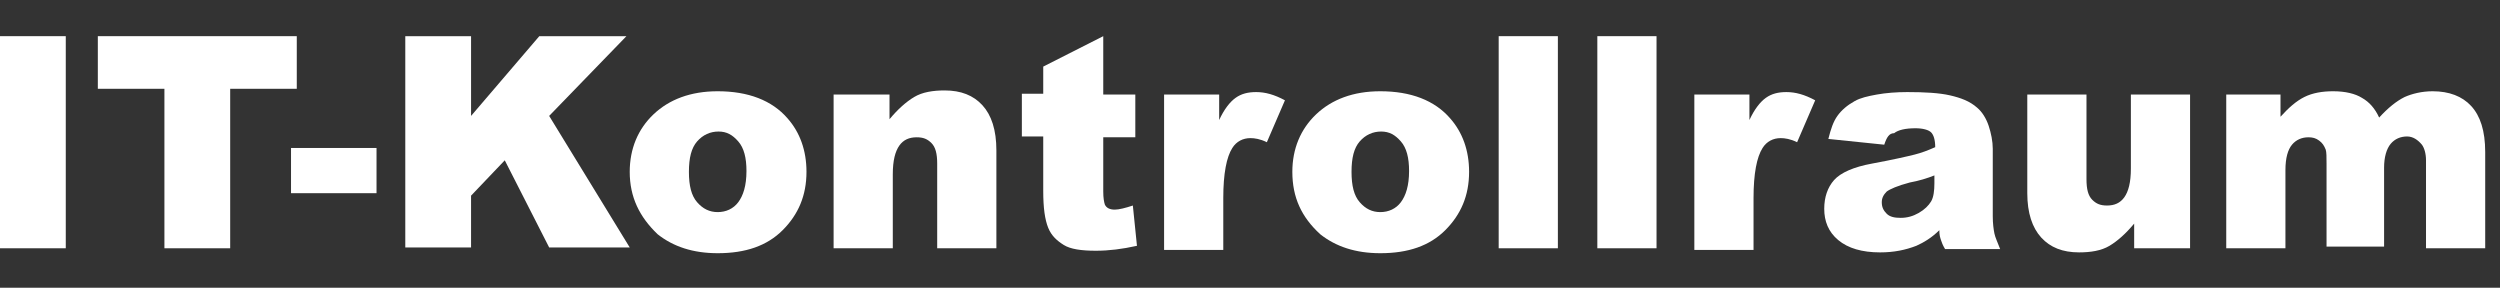 <?xml version="1.0" encoding="utf-8"?>
<!-- Generator: Adobe Illustrator 25.2.3, SVG Export Plug-In . SVG Version: 6.00 Build 0)  -->
<svg version="1.1" id="Layer_1" xmlns="http://www.w3.org/2000/svg" xmlns:xlink="http://www.w3.org/1999/xlink" x="0px" y="0px"
	 viewBox="0 0 304.1 35" style="enable-background:new 0 0 304.1 35;" xml:space="preserve">
<rect x="0" y="0" width="304.1" height="35" fill="#333333" stroke="none"/>
<style type="text/css">
	.st0{fill:#FFFFFF;}
</style>
<g>
	<path class="st0" d="M0,4.4h8v25.8H0V4.4z"/>
	<path class="st0" d="M11.9,4.4h24.2v6.4H28v19.4h-8V10.8h-8.1V4.4z"/>
	<path class="st0" d="M35.4,18h10.4v5.5H35.4V18z"/>
	<path class="st0" d="M49.3,4.4h8v9.7l8.3-9.7h10.6l-9.4,9.7l9.8,16h-9.8l-5.4-10.6l-4.1,4.3v6.3h-8V4.4z"/>
	<path class="st0" d="M76.6,20.9c0-2.8,1-5.2,2.9-7s4.5-2.8,7.8-2.8c3.7,0,6.6,1.1,8.5,3.3c1.5,1.7,2.3,3.9,2.3,6.5
		c0,2.9-1,5.2-2.9,7.1s-4.5,2.8-7.9,2.8c-3,0-5.4-0.8-7.3-2.3C77.8,26.4,76.6,24,76.6,20.9z M83.8,20.9c0,1.7,0.3,2.9,1,3.7
		s1.5,1.2,2.5,1.2c1,0,1.9-0.4,2.5-1.2s1-2,1-3.8c0-1.6-0.3-2.8-1-3.6S88.4,16,87.4,16c-1,0-1.9,0.4-2.6,1.2S83.8,19.2,83.8,20.9z"
		/>
	<path class="st0" d="M101.5,11.5h6.7v3c1-1.2,2-2.1,3-2.7s2.3-0.8,3.7-0.8c2,0,3.5,0.6,4.6,1.8s1.7,3,1.7,5.5v11.9h-7.2V19.9
		c0-1.2-0.2-2-0.7-2.5s-1-0.7-1.8-0.7c-0.9,0-1.6,0.3-2.1,1s-0.8,1.8-0.8,3.5v9h-7.2V11.5z"/>
	<path class="st0" d="M134.2,4.4v7.1h3.9v5.2h-3.9v6.6c0,0.8,0.1,1.3,0.2,1.6c0.2,0.4,0.6,0.6,1.2,0.6c0.5,0,1.3-0.2,2.2-0.5
		l0.5,4.9c-1.8,0.4-3.4,0.6-5,0.6c-1.8,0-3.1-0.2-3.9-0.7c-0.8-0.5-1.5-1.1-1.9-2.1s-0.6-2.4-0.6-4.5v-6.6h-2.6v-5.2h2.6V8.1
		L134.2,4.4z"/>
	<path class="st0" d="M141.6,11.5h6.7v3.1c0.6-1.3,1.3-2.2,2-2.7s1.5-0.7,2.5-0.7c1.1,0,2.2,0.3,3.5,1l-2.2,5.1
		c-0.8-0.4-1.5-0.5-2-0.5c-0.9,0-1.7,0.4-2.2,1.2c-0.7,1.1-1.1,3.1-1.1,6.1v6.3h-7.2V11.5z"/>
	<path class="st0" d="M157.2,20.9c0-2.8,1-5.2,2.9-7s4.5-2.8,7.8-2.8c3.7,0,6.6,1.1,8.5,3.3c1.5,1.7,2.3,3.9,2.3,6.5
		c0,2.9-1,5.2-2.9,7.1s-4.5,2.8-7.9,2.8c-3,0-5.4-0.8-7.3-2.3C158.3,26.4,157.2,24,157.2,20.9z M164.4,20.9c0,1.7,0.3,2.9,1,3.7
		s1.5,1.2,2.5,1.2c1,0,1.9-0.4,2.5-1.2s1-2,1-3.8c0-1.6-0.3-2.8-1-3.6S169,16,168,16c-1,0-1.9,0.4-2.6,1.2S164.4,19.2,164.4,20.9z"
		/>
	<path class="st0" d="M182.3,4.4h7.2v25.8h-7.2V4.4z"/>
	<path class="st0" d="M194.3,4.4h7.2v25.8h-7.2V4.4z"/>
	<path class="st0" d="M206.1,11.5h6.7v3.1c0.6-1.3,1.3-2.2,2-2.7s1.5-0.7,2.5-0.7c1.1,0,2.2,0.3,3.5,1l-2.2,5.1
		c-0.8-0.4-1.5-0.5-2-0.5c-0.9,0-1.7,0.4-2.2,1.2c-0.7,1.1-1.1,3.1-1.1,6.1v6.3h-7.2V11.5z"/>
	<path class="st0" d="M229.2,17.6l-6.8-0.7c0.3-1.2,0.6-2.1,1.1-2.8s1.2-1.3,2.1-1.8c0.7-0.4,1.6-0.6,2.7-0.8s2.4-0.3,3.7-0.3
		c2.1,0,3.9,0.1,5.2,0.4s2.4,0.7,3.3,1.5c0.6,0.5,1.1,1.3,1.4,2.2s0.5,1.9,0.5,2.8v8.2c0,0.9,0.1,1.6,0.2,2.1s0.4,1.1,0.7,1.9h-6.7
		c-0.3-0.5-0.4-0.8-0.5-1.1s-0.2-0.6-0.2-1.2c-0.9,0.9-1.9,1.5-2.8,1.9c-1.3,0.5-2.7,0.8-4.4,0.8c-2.2,0-3.9-0.5-5.1-1.5
		s-1.7-2.3-1.7-3.8c0-1.4,0.4-2.6,1.2-3.5s2.4-1.6,4.6-2c2.7-0.5,4.4-0.9,5.2-1.1s1.6-0.5,2.5-0.9c0-0.9-0.2-1.5-0.5-1.8
		s-1-0.5-1.9-0.5c-1.2,0-2.1,0.2-2.6,0.6C229.8,16.2,229.5,16.7,229.2,17.6z M235.4,21.3c-1,0.4-2,0.7-3.1,0.9
		c-1.5,0.4-2.4,0.8-2.8,1.1c-0.4,0.4-0.6,0.8-0.6,1.3c0,0.6,0.2,1,0.6,1.4s1,0.5,1.7,0.5c0.8,0,1.5-0.2,2.2-0.6s1.2-0.9,1.5-1.4
		s0.4-1.3,0.4-2.2V21.3z"/>
	<path class="st0" d="M266.3,30.2h-6.7v-3c-1,1.2-2,2.1-3,2.7s-2.3,0.8-3.7,0.8c-2,0-3.5-0.6-4.6-1.8s-1.7-3-1.7-5.4V11.5h7.2v10.3
		c0,1.2,0.2,2,0.7,2.5s1,0.7,1.8,0.7c0.9,0,1.6-0.3,2.1-1s0.8-1.8,0.8-3.5v-9h7.2V30.2z"/>
	<path class="st0" d="M270.7,11.5h6.7v2.7c1-1.1,1.9-1.9,2.9-2.4c1-0.5,2.2-0.7,3.5-0.7c1.5,0,2.7,0.3,3.5,0.8
		c0.9,0.5,1.6,1.3,2.1,2.4c1.1-1.2,2.1-2,3.1-2.5c0.9-0.4,2.1-0.7,3.4-0.7c2,0,3.6,0.6,4.7,1.8s1.7,3,1.7,5.6v11.7h-7.2V19.5
		c0-0.8-0.2-1.5-0.5-1.9c-0.5-0.6-1.1-1-1.8-1c-0.8,0-1.5,0.3-2,0.9s-0.8,1.6-0.8,2.9v9.6H283V19.9c0-0.8,0-1.4-0.1-1.7
		c-0.2-0.5-0.4-0.8-0.8-1.1c-0.4-0.3-0.8-0.4-1.3-0.4c-0.8,0-1.5,0.3-2,0.9c-0.5,0.6-0.8,1.6-0.8,3.1v9.5h-7.2V11.5z"/>
</g>
</svg>
